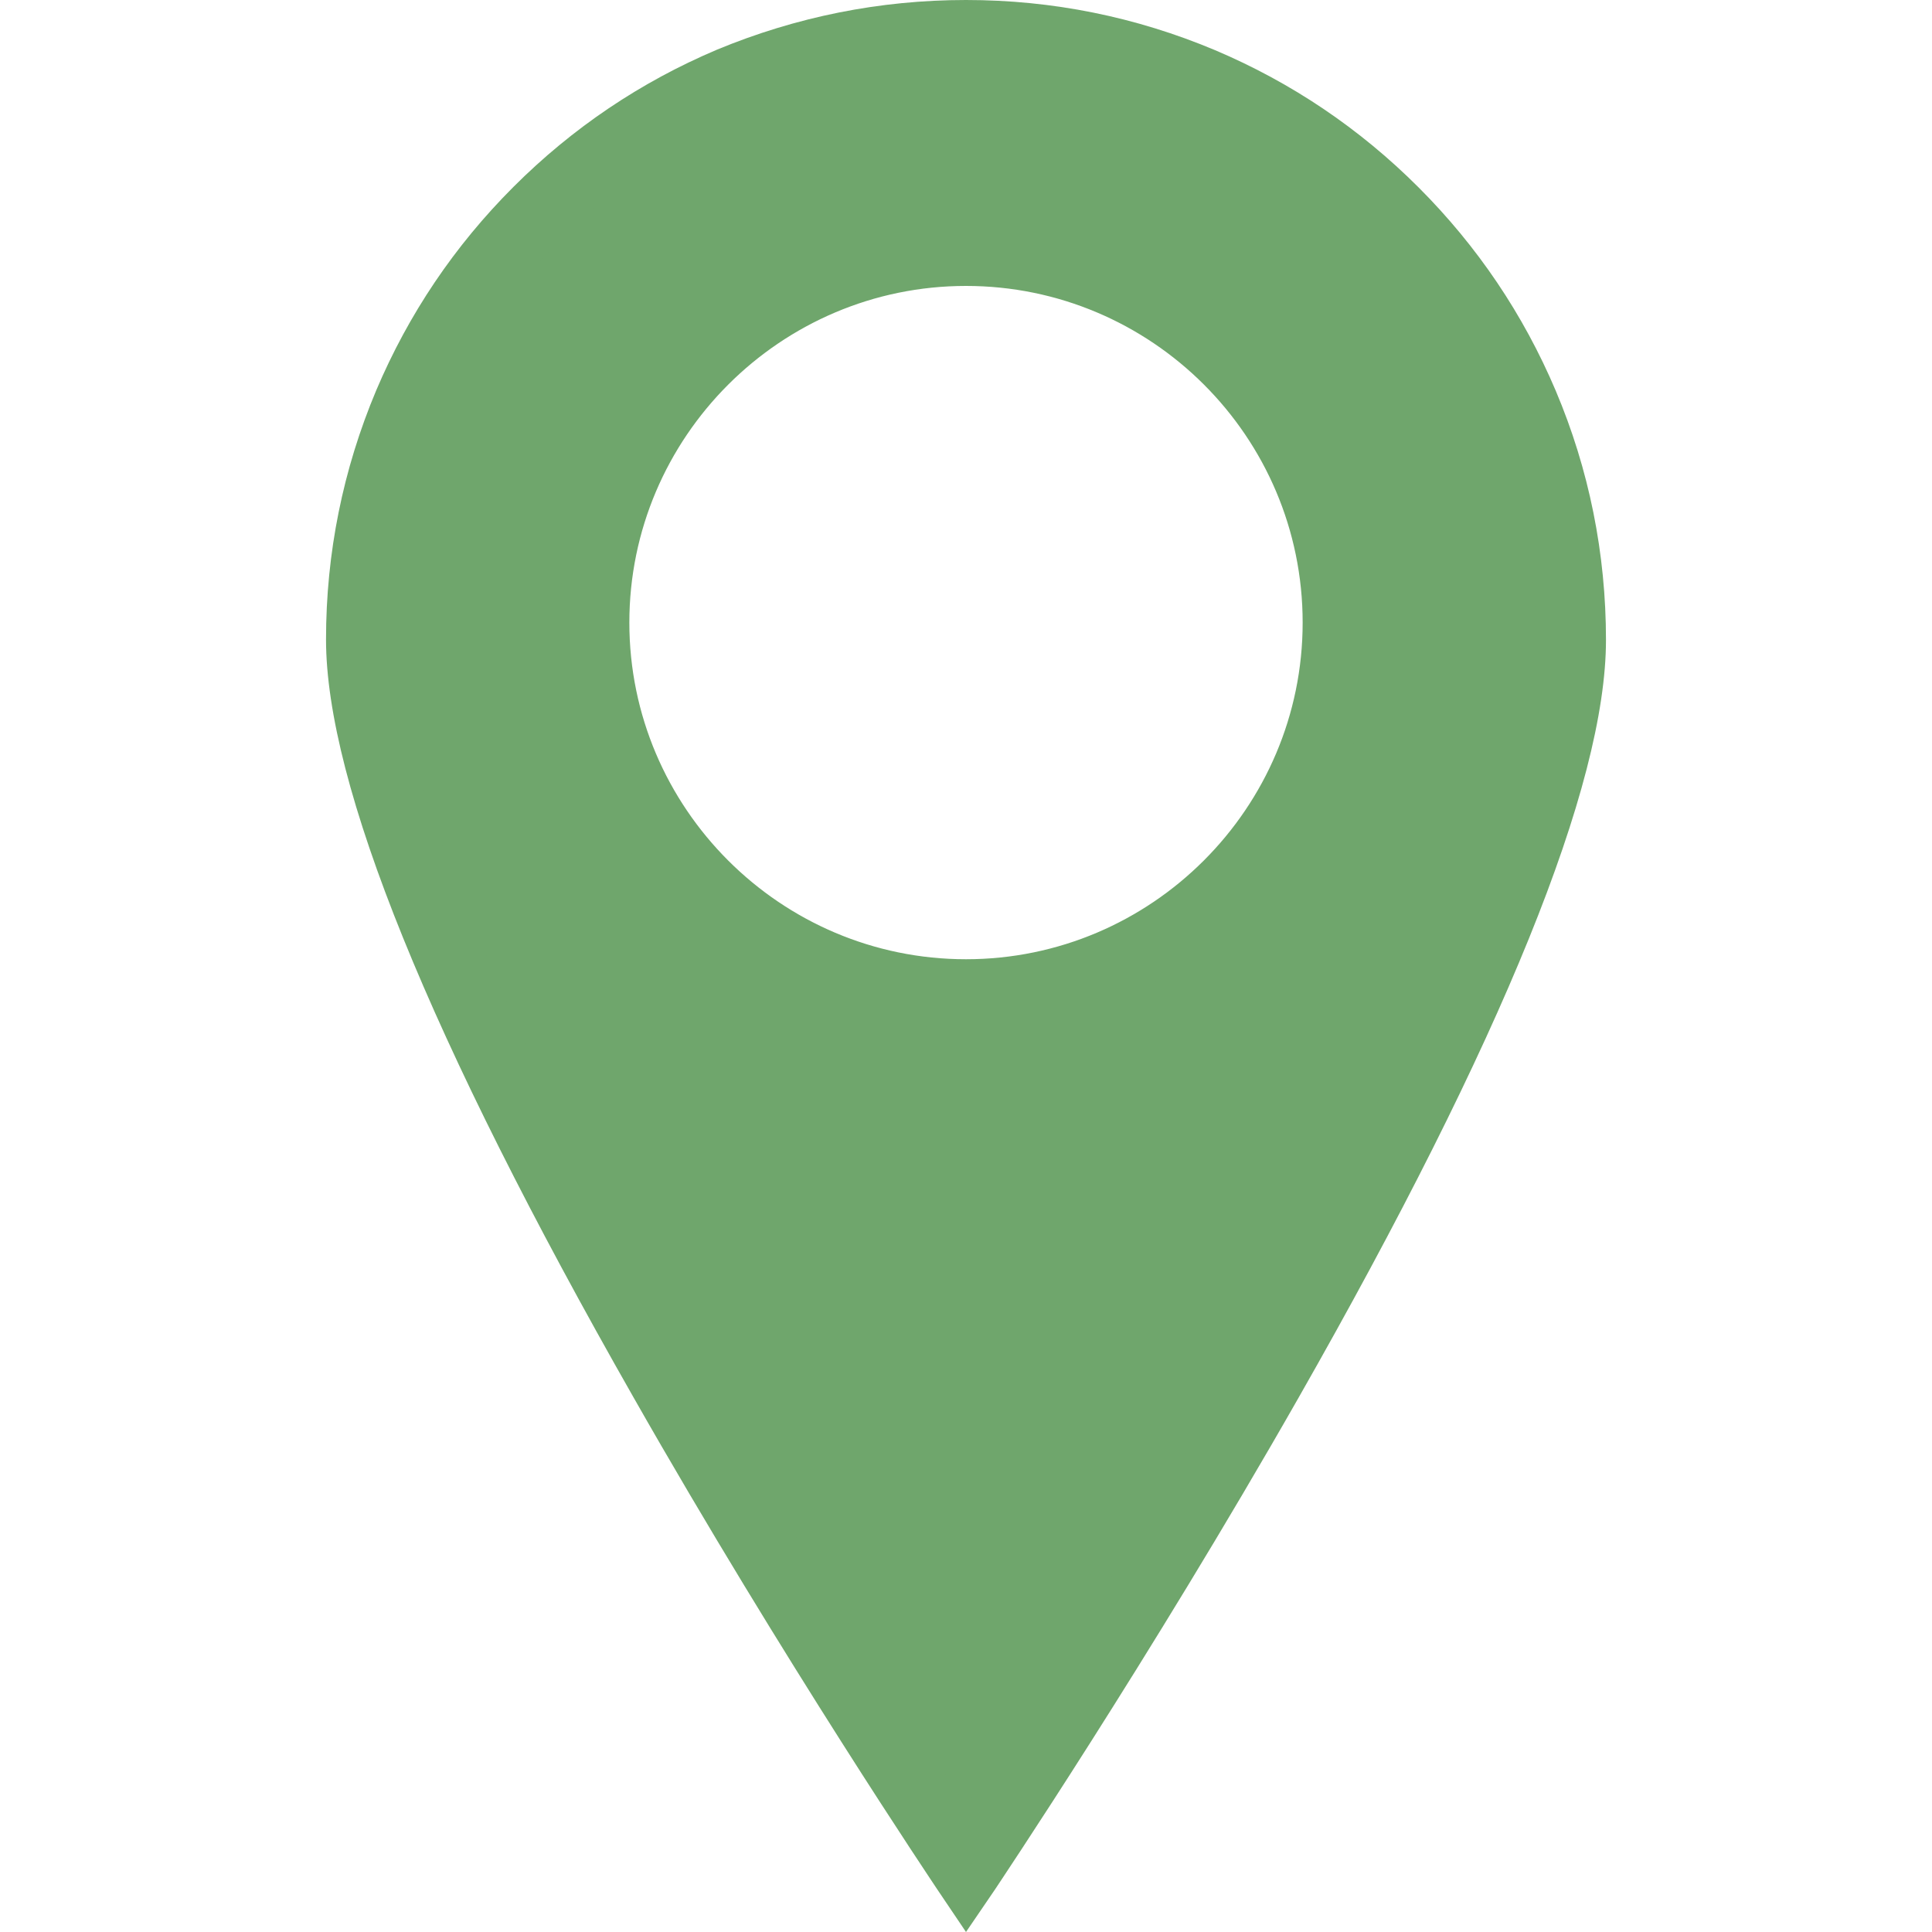 <?xml version="1.0" encoding="UTF-8"?> <svg xmlns="http://www.w3.org/2000/svg" xmlns:xlink="http://www.w3.org/1999/xlink" version="1.1" id="Layer_1" x="0px" y="0px" viewBox="0 0 40 40" style="enable-background:new 0 0 40 40;" xml:space="preserve"> <style type="text/css"> .st0{fill:#6FA66C;} </style> <g> <g> <path class="st0" d="M20,0.72c-6.92,0-12.52,5.61-12.52,12.52S20,38.71,20,38.71s12.52-18.55,12.52-25.46S26.92,0.72,20,0.72z M20,20.58c-4.25,0-7.69-3.44-7.69-7.69S15.75,5.19,20,5.19s7.69,3.44,7.69,7.69S24.25,20.58,20,20.58z"></path> <path class="st0" d="M20,40l-0.6-0.89c-0.03-0.05-3.18-4.72-6.29-10.19c-4.22-7.41-6.36-12.69-6.36-15.68 c0-1.79,0.35-3.52,1.04-5.16c0.67-1.58,1.62-2.99,2.84-4.21c1.22-1.22,2.63-2.17,4.21-2.84C16.48,0.35,18.21,0,20,0 c1.79,0,3.52,0.35,5.16,1.04c1.58,0.67,2.99,1.62,4.21,2.84c1.22,1.22,2.17,2.63,2.84,4.21c0.69,1.63,1.04,3.37,1.04,5.16 c0,3-2.14,8.27-6.36,15.68c-3.11,5.46-6.26,10.14-6.29,10.19L20,40z M20,1.44c-6.51,0-11.8,5.29-11.8,11.8 c0,2.7,2.13,7.88,6.16,14.96c2.28,4.01,4.58,7.59,5.64,9.2c1.06-1.61,3.36-5.19,5.64-9.2c4.03-7.09,6.16-12.26,6.16-14.96 C31.8,6.74,26.51,1.44,20,1.44z M20,21.3c-1.14,0-2.24-0.22-3.28-0.66c-1-0.42-1.9-1.03-2.67-1.8c-0.77-0.77-1.38-1.67-1.8-2.67 c-0.44-1.04-0.66-2.14-0.66-3.28c0-1.14,0.22-2.24,0.66-3.28c0.42-1,1.03-1.9,1.8-2.67c0.77-0.77,1.67-1.38,2.67-1.8 C17.76,4.7,18.86,4.47,20,4.47c1.14,0,2.24,0.22,3.28,0.66c1,0.42,1.9,1.03,2.67,1.8c0.77,0.77,1.38,1.67,1.8,2.67 c0.44,1.04,0.66,2.14,0.66,3.28c0,1.14-0.22,2.24-0.66,3.28c-0.42,1-1.03,1.9-1.8,2.67c-0.77,0.77-1.67,1.38-2.67,1.8 C22.24,21.08,21.14,21.3,20,21.3z M20,5.92c-3.84,0-6.97,3.13-6.97,6.97c0,3.84,3.13,6.97,6.97,6.97c3.84,0,6.97-3.13,6.97-6.97 C26.97,9.04,23.84,5.92,20,5.92z"></path> </g> </g> </svg> 